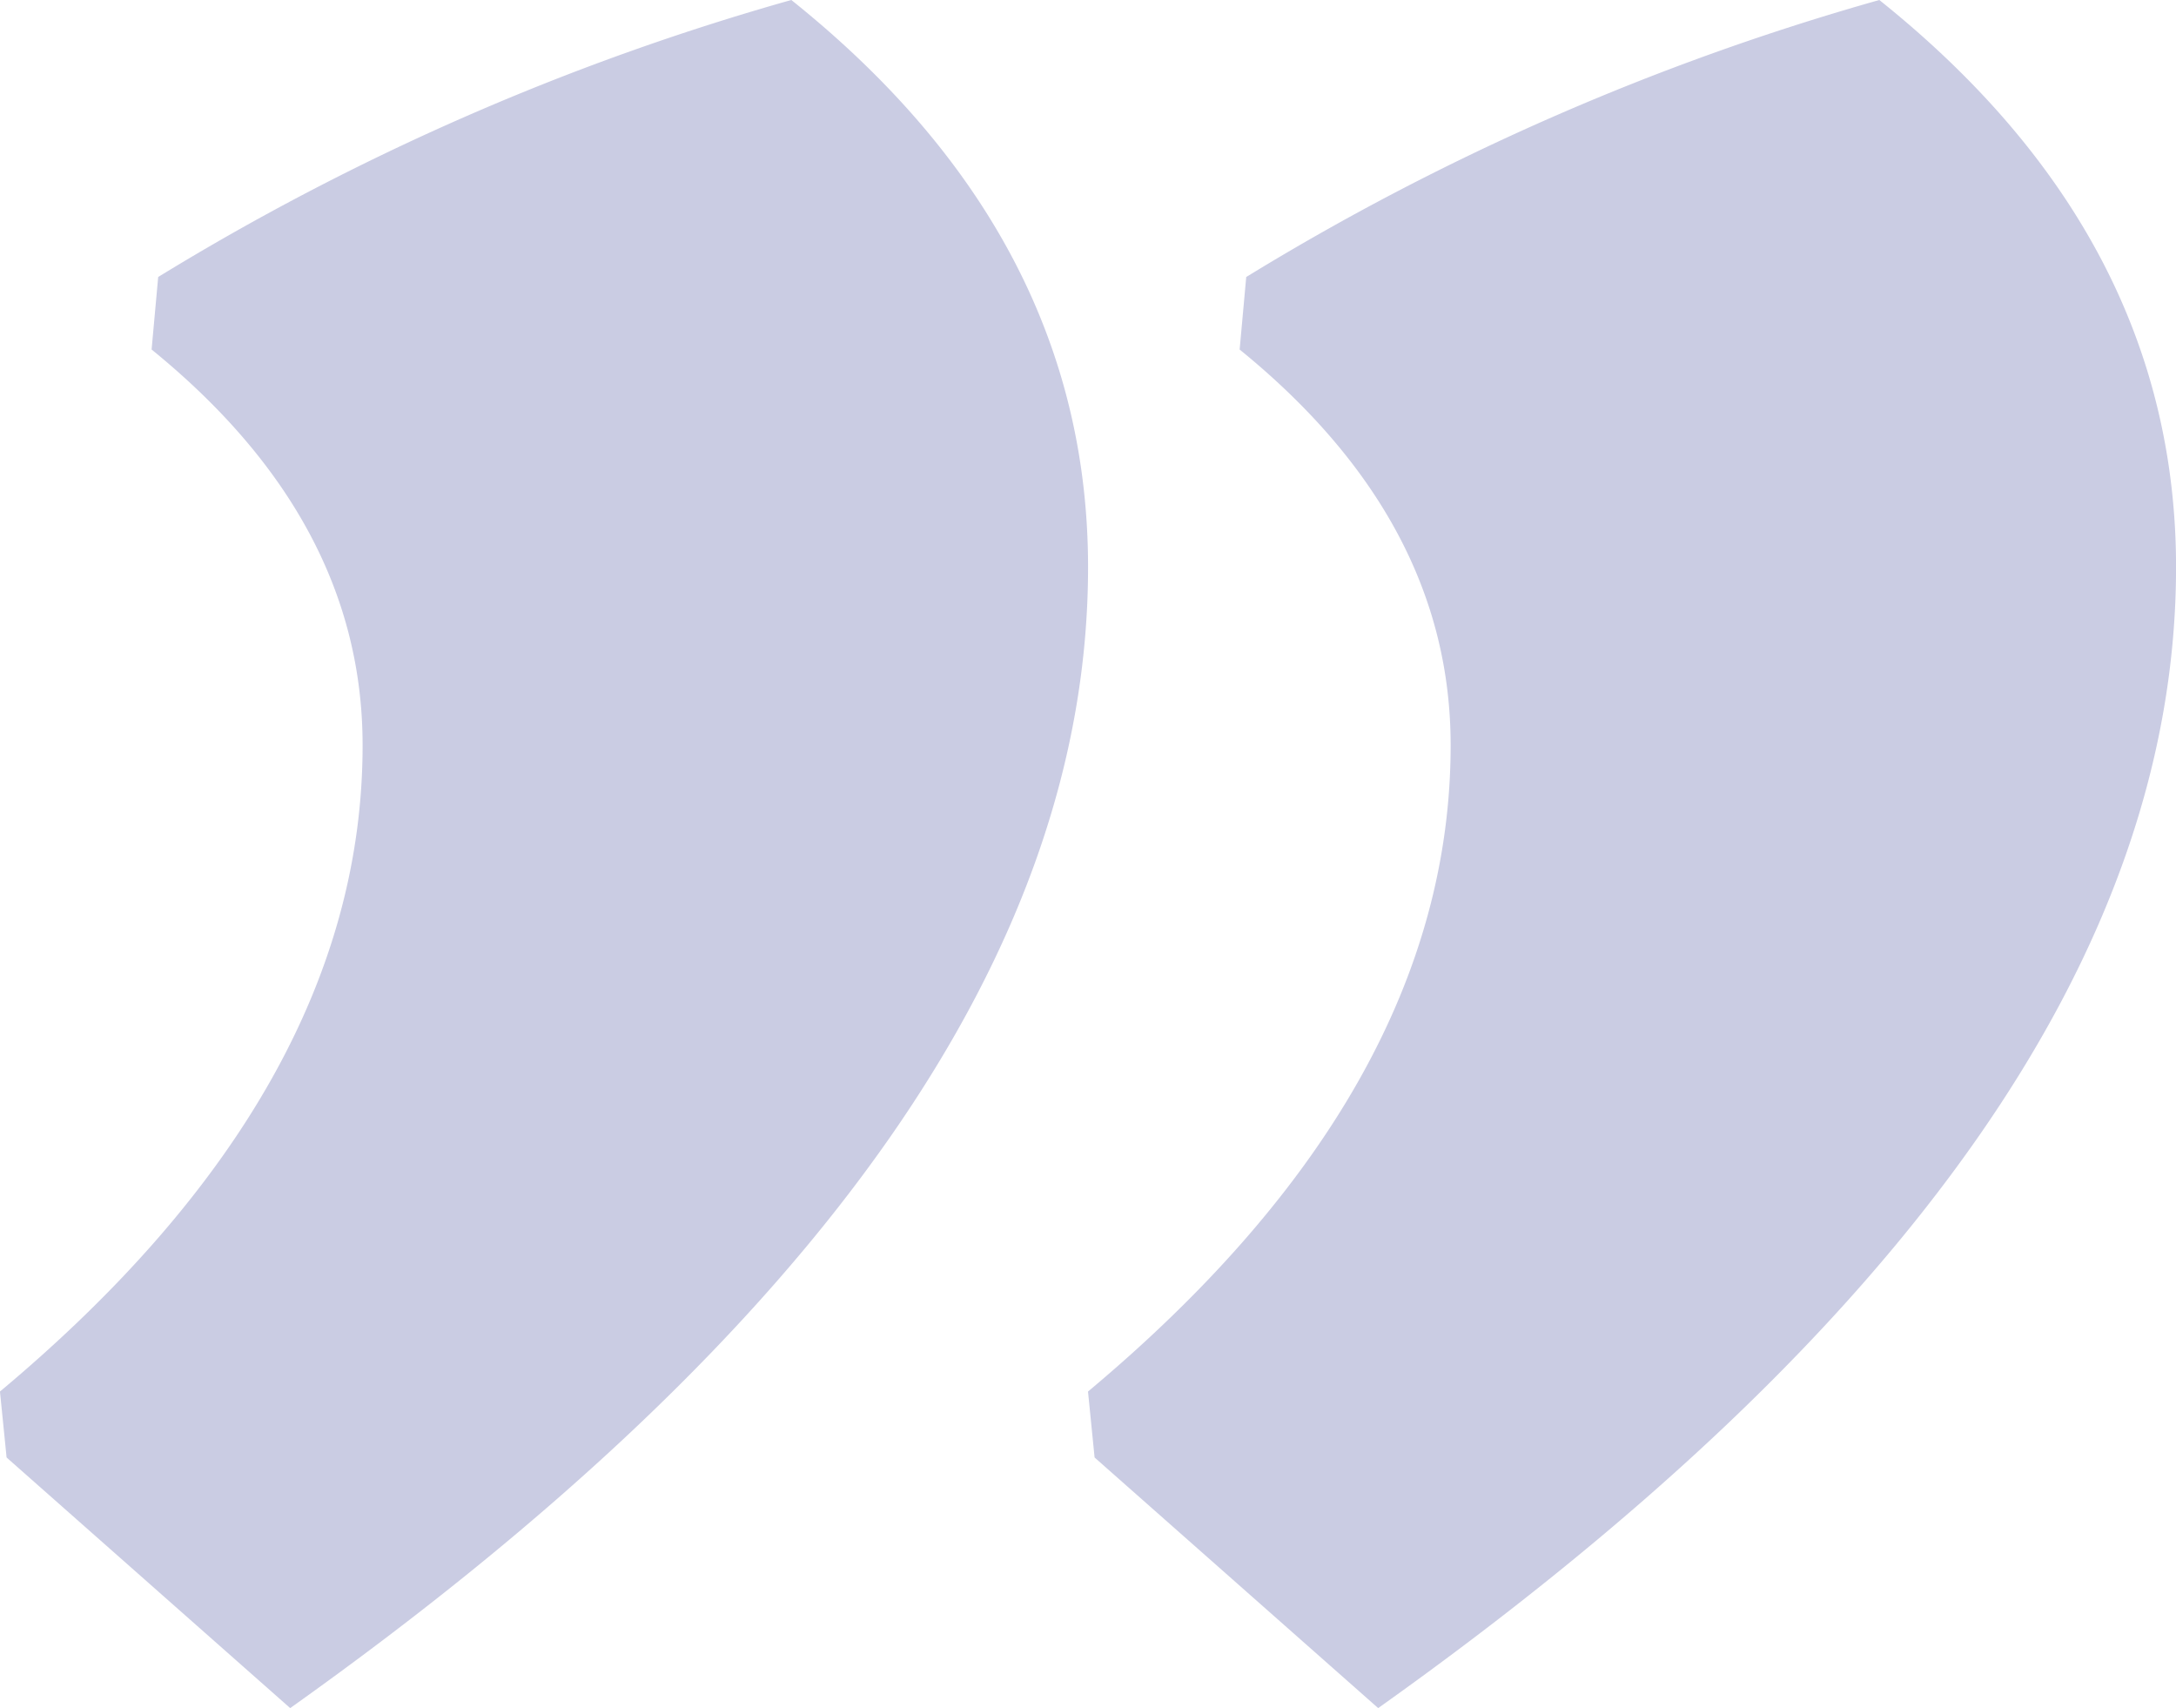 <?xml version="1.0" encoding="UTF-8"?>
<svg xmlns="http://www.w3.org/2000/svg" width="177.613" height="139.399" viewBox="0 0 177.613 139.399">
  <path id="Pfad_20" data-name="Pfad 20" d="M164-60.852q24.22,19.376,24.22,46.287,0,46.825-65.125,93.112L99.948,58.095l-.538-5.382q29.6-24.758,29.6-52.746,0-18.3-17.223-32.293l.538-5.92A205.731,205.731,0,0,1,164-60.852Zm-88.806,0q24.22,19.376,24.22,46.287,0,46.825-65.125,93.112L11.141,58.095,10.6,52.712q29.6-24.758,29.6-52.746,0-18.3-17.223-32.293l.538-5.92A205.731,205.731,0,0,1,75.189-60.852Z" transform="translate(-10.603 60.852)" fill="#cacce3"></path>
</svg>
